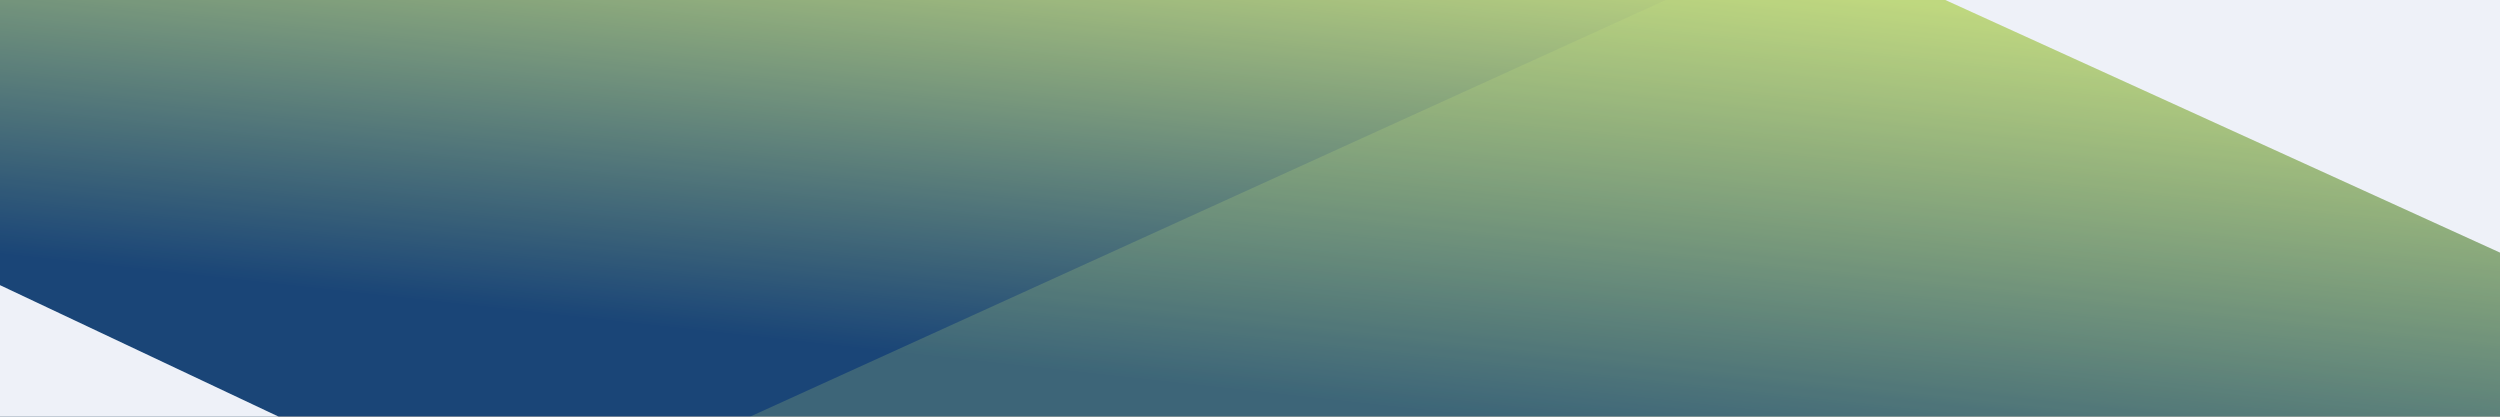 <svg width="1920" height="320" viewBox="0 0 1920 320" fill="none" xmlns="http://www.w3.org/2000/svg">
<rect x="0" y="0" width="1920" height="320" fill="#808080" stroke="none"/>
<g clip-path="url(#clip0_2510_13288)">
<g style="mix-blend-mode:multiply" opacity="0.8">
<rect width="1920" height="320" fill="url(#paint0_linear_2510_13288)"/>
</g>
<path opacity="0.2" d="M1921 320L576 320L1921 -292V320Z" fill="#CCE97F"/>
<path d="M1920 1125L0 219V1188.5H1920V1125Z" fill="#EEF1F8"/>
<path d="M1920 0L1494 3.72421e-05L1920 194L1920 0Z" fill="#EEF1F8"/>
</g>
<defs>
<linearGradient id="paint0_linear_2510_13288" x1="1156.5" y1="-33.443" x2="1117.87" y2="318.086" gradientUnits="userSpaceOnUse">
<stop stop-color="#CCE97F"/>
<stop offset="1" stop-color="#003674"/>
</linearGradient>
<clipPath id="clip0_2510_13288">
<rect width="1920" height="320" fill="white"/>
</clipPath>
</defs>
</svg>
